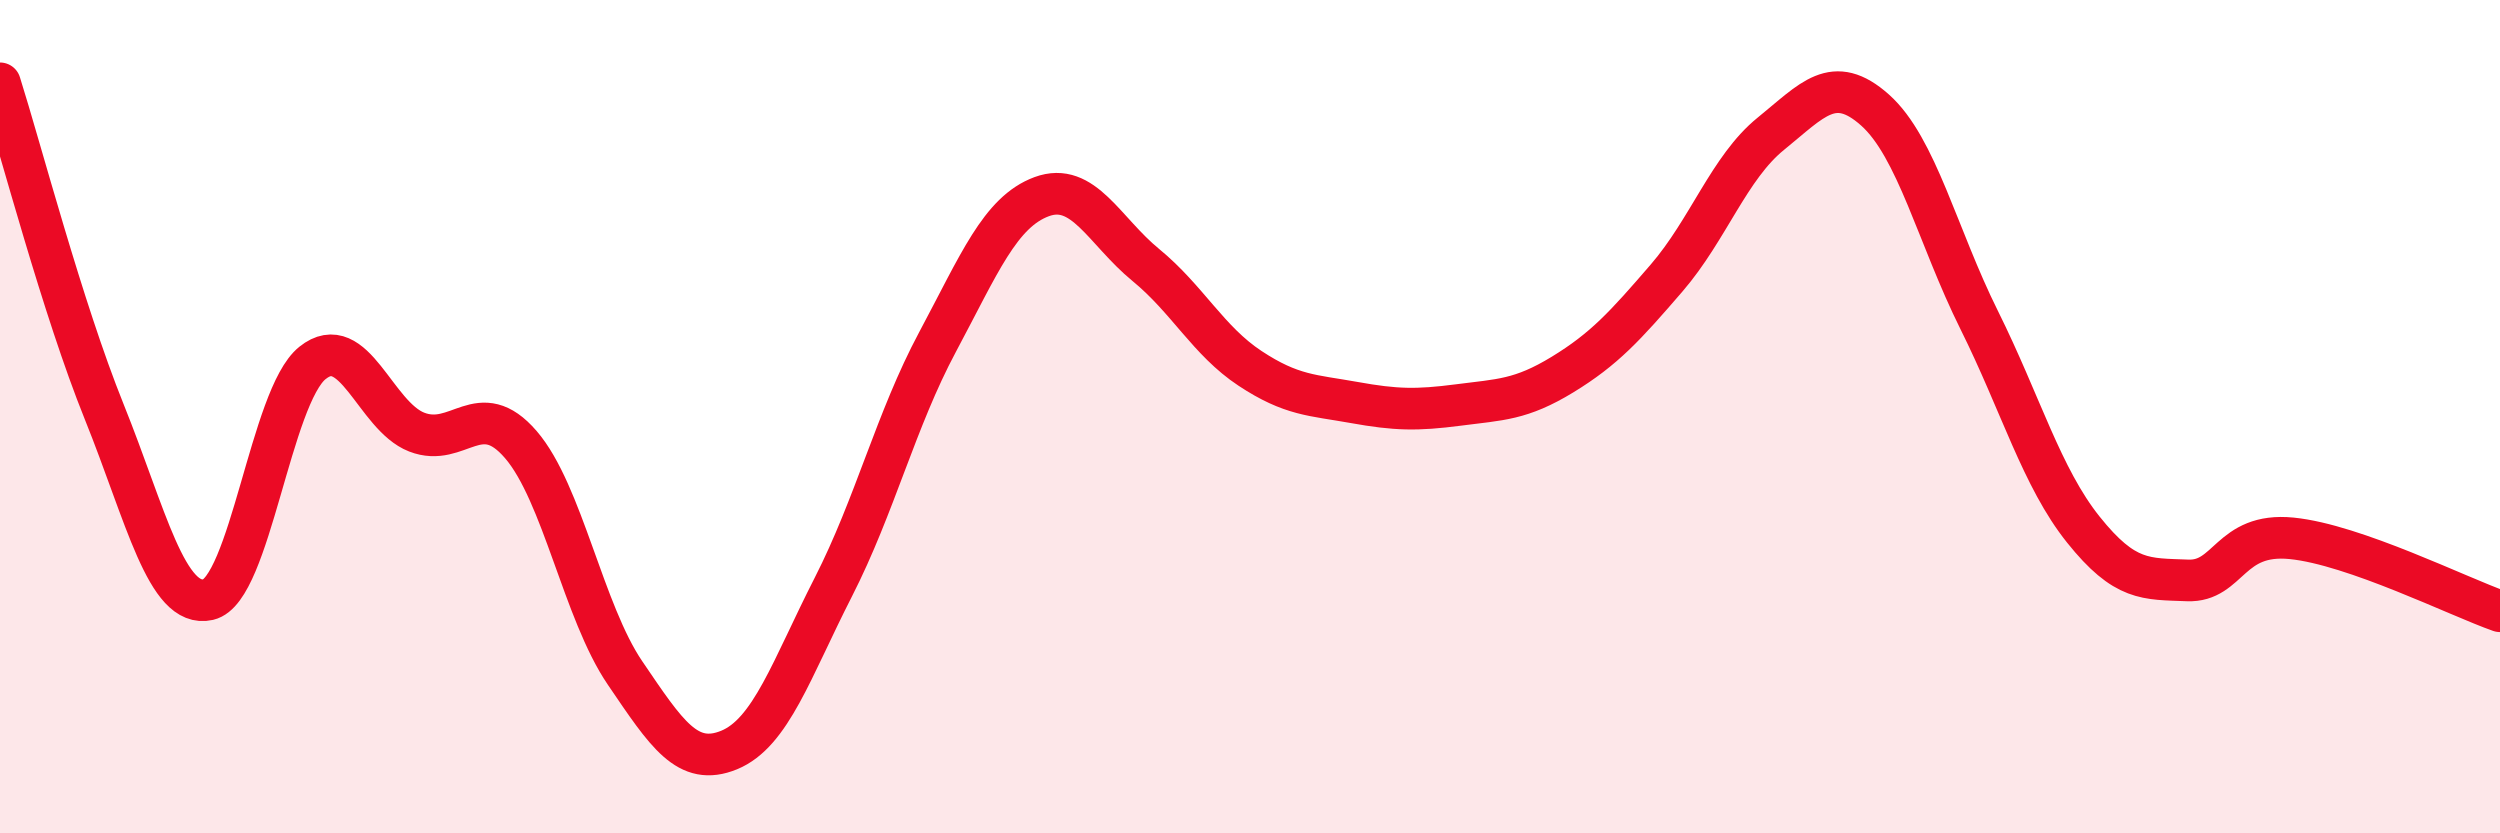 
    <svg width="60" height="20" viewBox="0 0 60 20" xmlns="http://www.w3.org/2000/svg">
      <path
        d="M 0,2 C 0.5,3.58 1.5,7.4 2.5,9.88 C 3.5,12.36 4,14.62 5,14.39 C 6,14.16 6.5,9.51 7.5,8.71 C 8.5,7.91 9,9.98 10,10.37 C 11,10.76 11.5,9.51 12.5,10.67 C 13.5,11.83 14,14.68 15,16.15 C 16,17.62 16.5,18.41 17.5,18 C 18.5,17.59 19,16.05 20,14.09 C 21,12.13 21.5,10.08 22.5,8.21 C 23.5,6.34 24,5.09 25,4.72 C 26,4.35 26.5,5.54 27.5,6.36 C 28.5,7.18 29,8.18 30,8.84 C 31,9.5 31.5,9.48 32.5,9.66 C 33.5,9.84 34,9.85 35,9.72 C 36,9.59 36.5,9.6 37.5,8.99 C 38.5,8.38 39,7.83 40,6.67 C 41,5.51 41.5,4.02 42.5,3.21 C 43.5,2.4 44,1.75 45,2.64 C 46,3.53 46.5,5.67 47.5,7.68 C 48.5,9.69 49,11.46 50,12.71 C 51,13.96 51.5,13.89 52.5,13.93 C 53.5,13.97 53.5,12.77 55,12.92 C 56.5,13.07 59,14.32 60,14.67L60 20L0 20Z"
        fill="#EB0A25"
        opacity="0.1"
        stroke-linecap="round"
        stroke-linejoin="round"
      />
      <path
        d="M 0,2 C 0.5,3.58 1.5,7.4 2.5,9.88 C 3.5,12.36 4,14.62 5,14.39 C 6,14.16 6.5,9.51 7.5,8.71 C 8.5,7.91 9,9.98 10,10.37 C 11,10.76 11.5,9.51 12.5,10.67 C 13.5,11.83 14,14.68 15,16.15 C 16,17.62 16.5,18.41 17.5,18 C 18.5,17.59 19,16.05 20,14.09 C 21,12.13 21.5,10.08 22.5,8.21 C 23.5,6.34 24,5.09 25,4.72 C 26,4.35 26.5,5.54 27.5,6.36 C 28.5,7.18 29,8.18 30,8.84 C 31,9.5 31.5,9.48 32.5,9.66 C 33.5,9.84 34,9.85 35,9.72 C 36,9.59 36.5,9.6 37.5,8.99 C 38.5,8.38 39,7.83 40,6.67 C 41,5.51 41.5,4.02 42.5,3.21 C 43.5,2.4 44,1.75 45,2.64 C 46,3.53 46.5,5.67 47.5,7.68 C 48.5,9.69 49,11.46 50,12.71 C 51,13.96 51.5,13.89 52.5,13.93 C 53.5,13.97 53.5,12.77 55,12.92 C 56.5,13.07 59,14.32 60,14.67"
        stroke="#EB0A25"
        stroke-width="1"
        fill="none"
        stroke-linecap="round"
        stroke-linejoin="round"
      />
    </svg>
  
